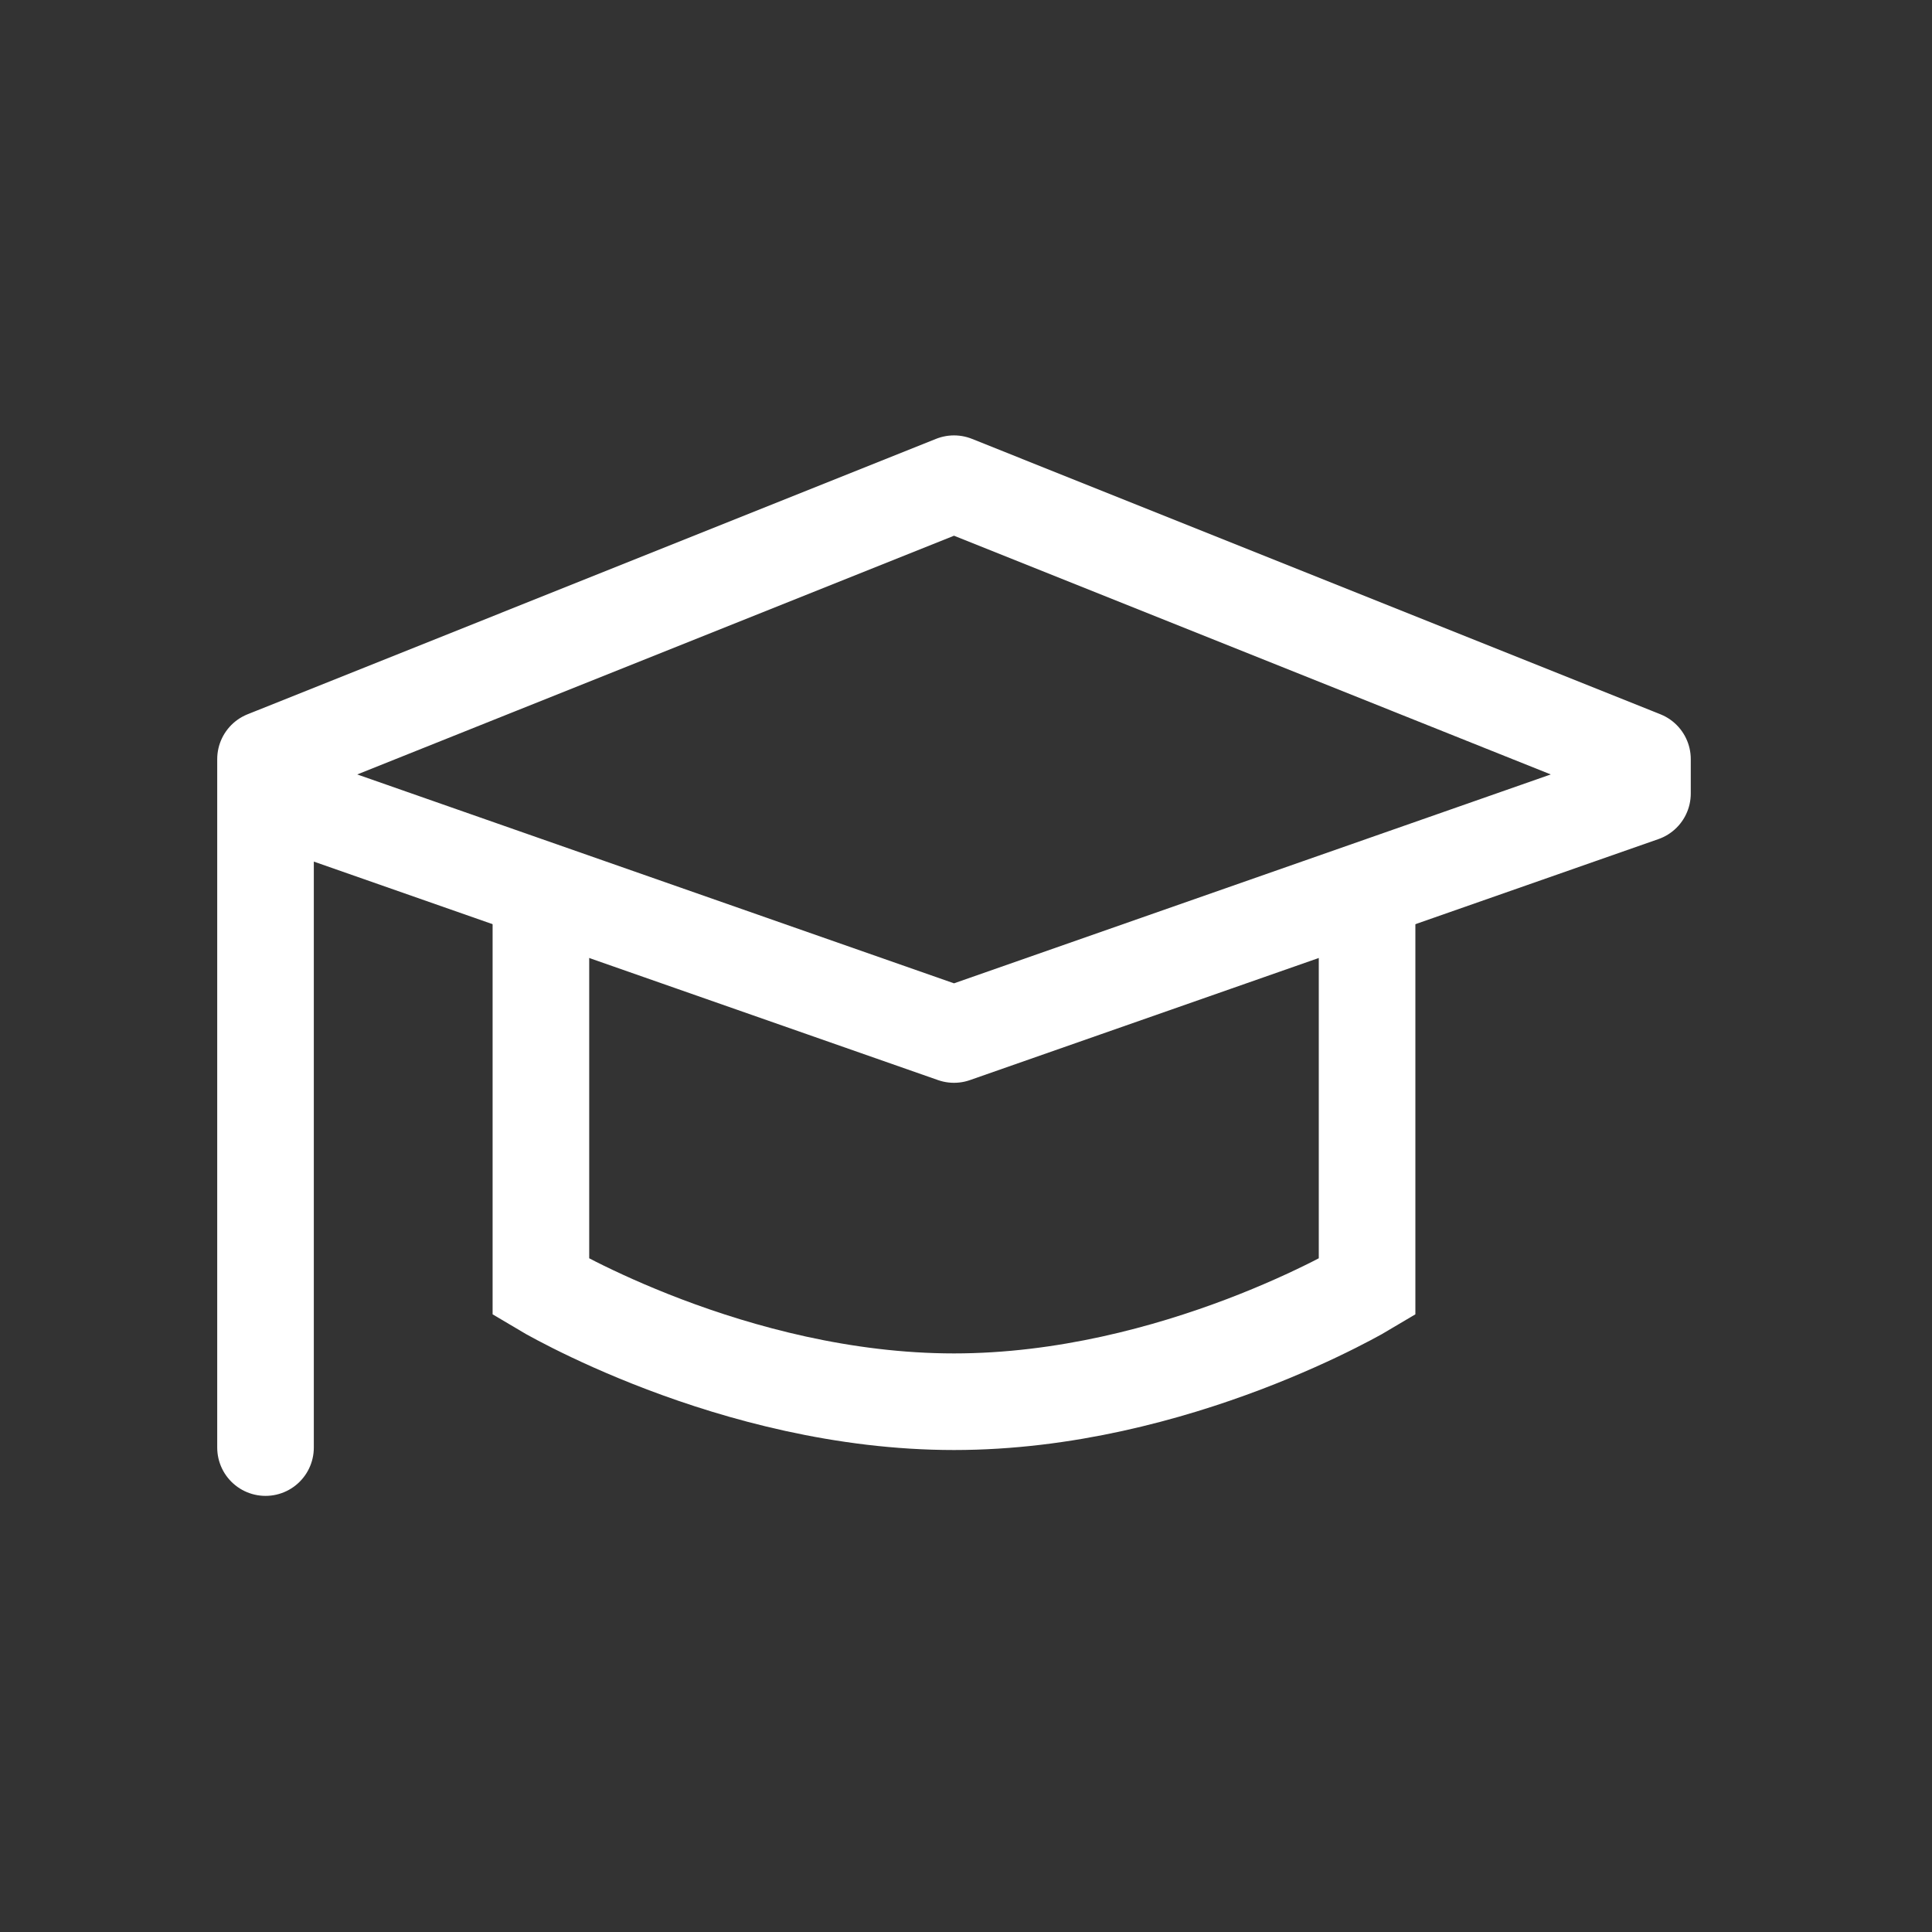 <svg width="72" height="72" viewBox="0 0 72 72" fill="none" xmlns="http://www.w3.org/2000/svg">
<rect x="0" y="0" width="72" height="72" fill="#333333" stroke="none"/>
<path d="M9.895 28.29L35.553 18.026L61.21 28.29V29.572L35.553 38.553L9.895 29.572V28.29ZM9.895 28.29V53.947" stroke="white" stroke-width="3.6" stroke-linecap="round" stroke-linejoin="round"/>
<path d="M50.947 34.277V47.962C50.947 47.962 43.821 52.238 35.553 52.238C27.284 52.238 20.158 47.962 20.158 47.962V34.277" stroke="white" stroke-width="3.6"/>
</svg>
